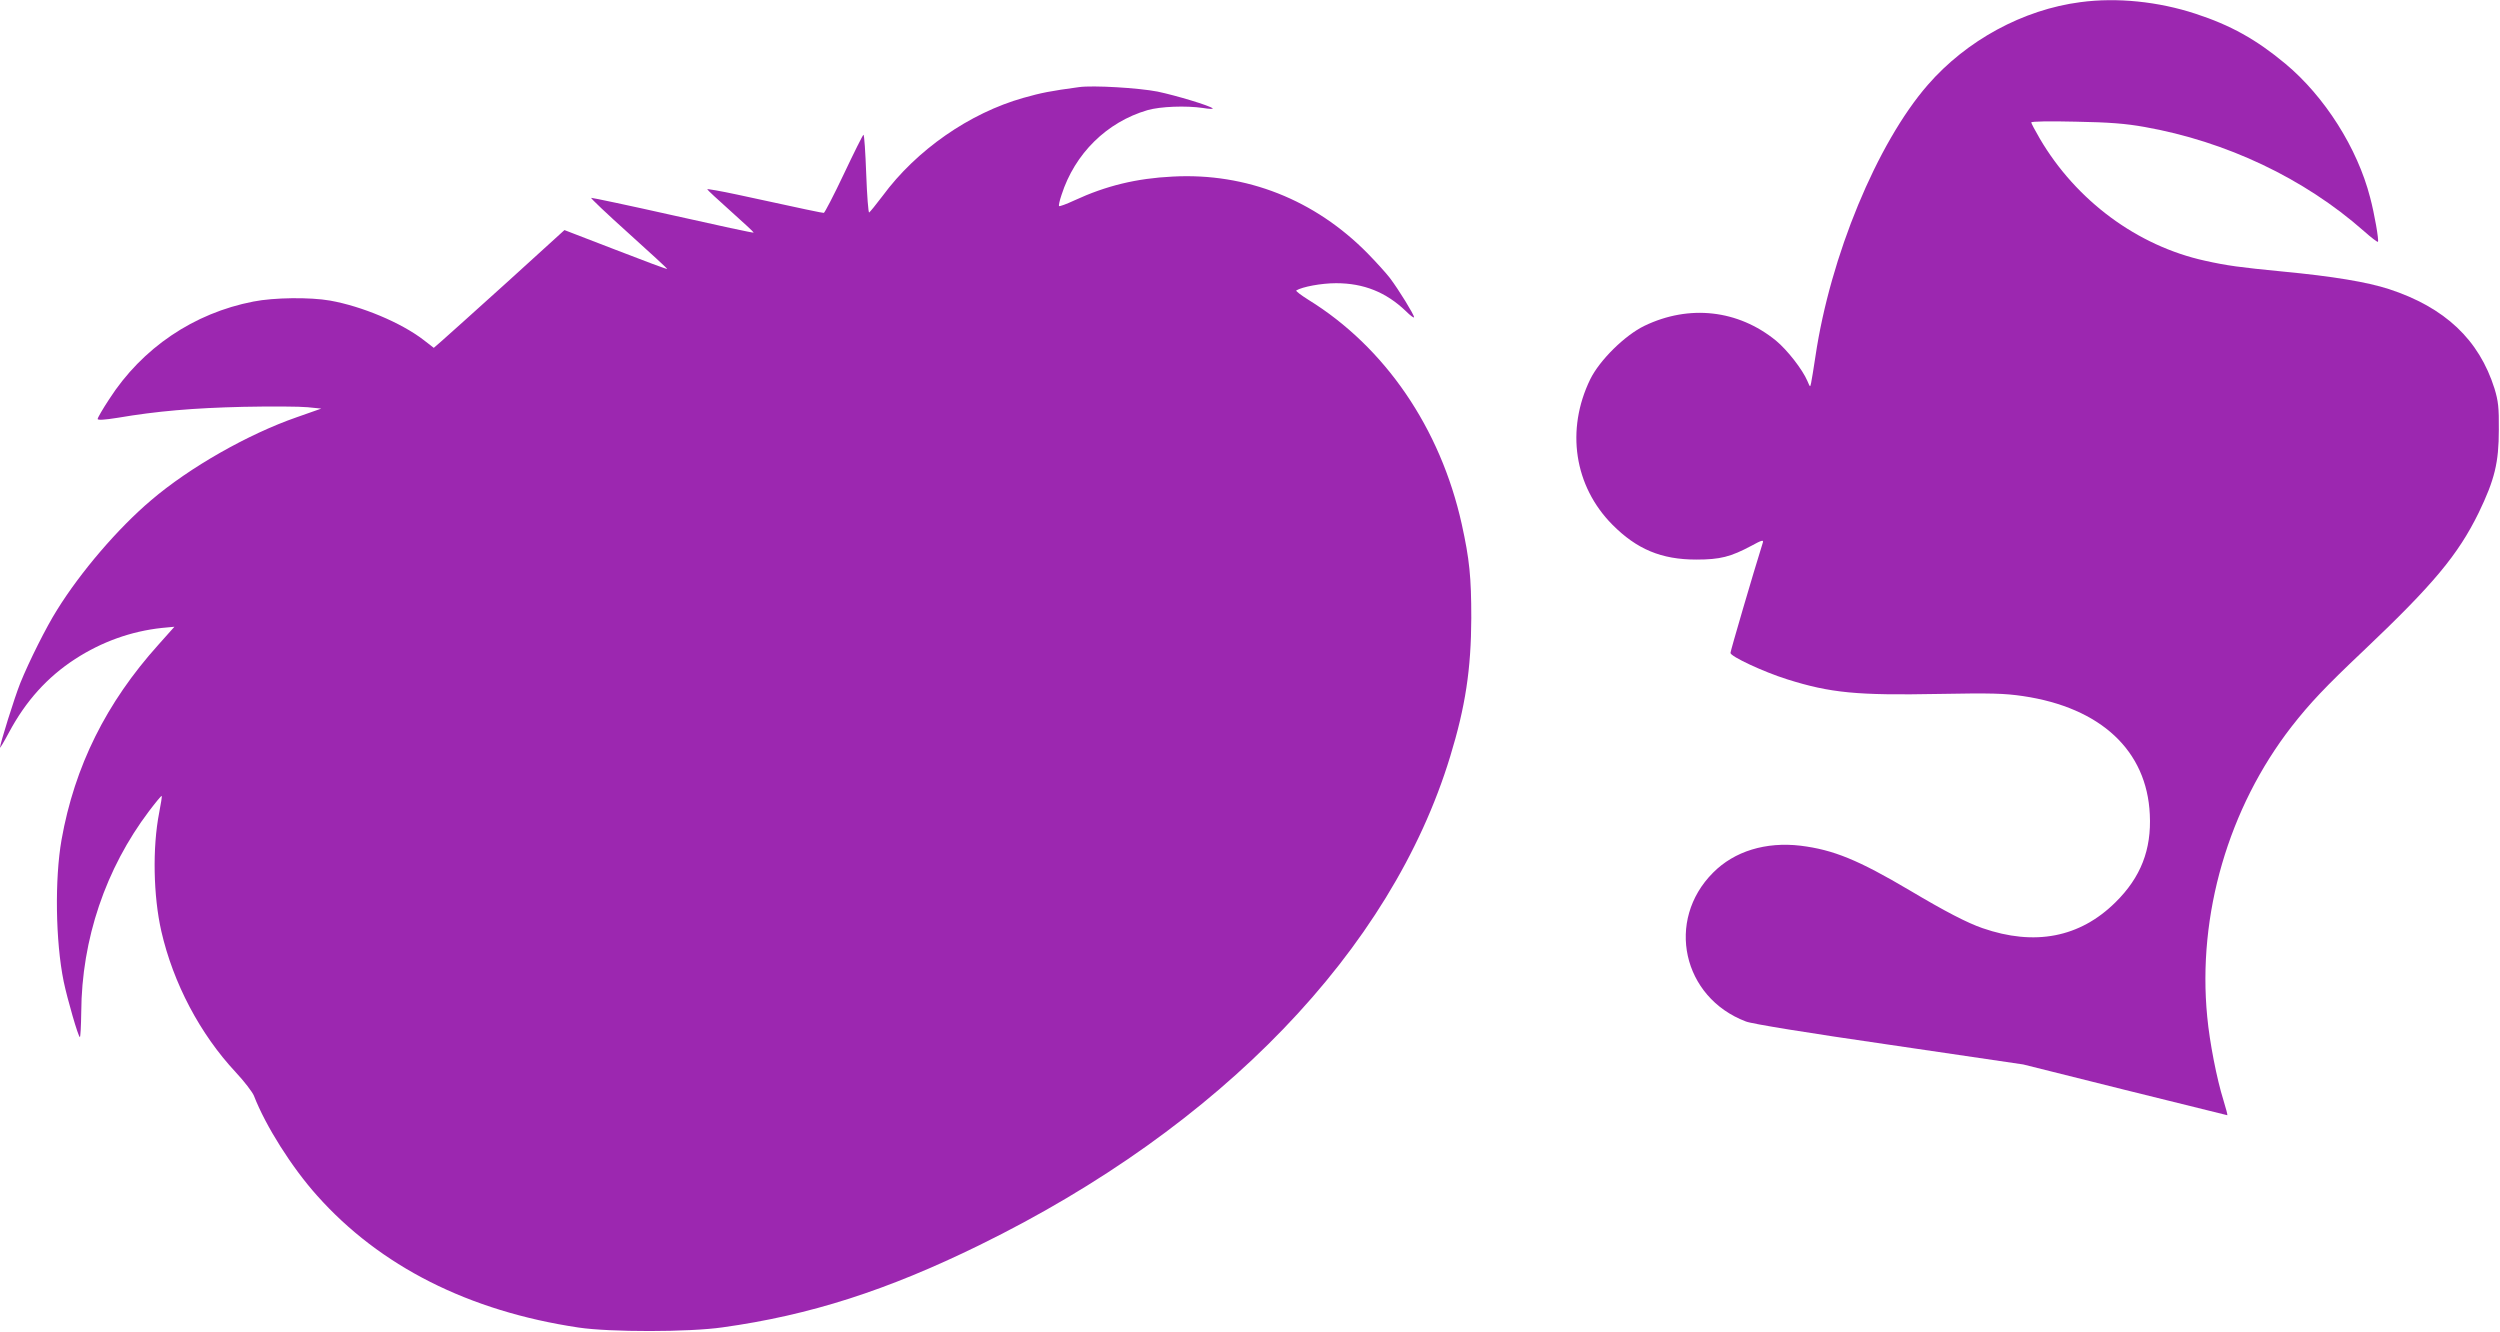 <?xml version="1.0" standalone="no"?>
<!DOCTYPE svg PUBLIC "-//W3C//DTD SVG 20010904//EN"
 "http://www.w3.org/TR/2001/REC-SVG-20010904/DTD/svg10.dtd">
<svg version="1.0" xmlns="http://www.w3.org/2000/svg"
 width="1280pt" height="682pt" viewBox="0 0 1280 682"
 preserveAspectRatio="xMidYMid meet">
<g transform="translate(0,682) scale(0.1,-0.1)"
fill="#9c27b0" stroke="none">
<path d="M10652 6809 c-293 -38 -583 -195 -782 -424 -260 -299 -499 -877 -575
-1390 -9 -60 -19 -121 -22 -135 -5 -24 -5 -24 -19 9 -25 59 -103 159 -161 207
-194 158 -444 186 -673 76 -100 -48 -230 -176 -278 -274 -126 -259 -82 -547
113 -744 125 -126 251 -179 430 -179 123 0 176 14 283 71 51 28 62 31 58 17
-51 -163 -166 -556 -166 -566 0 -18 169 -97 290 -135 222 -70 358 -83 775 -75
270 5 338 3 433 -11 398 -59 634 -279 649 -606 9 -180 -46 -322 -176 -450
-182 -180 -413 -225 -681 -132 -78 27 -190 85 -370 192 -267 158 -393 209
-561 230 -178 21 -339 -28 -448 -138 -244 -244 -157 -639 168 -762 29 -12 319
-59 734 -119 l686 -101 520 -130 c286 -71 523 -130 525 -130 2 0 -7 35 -20 77
-34 108 -71 298 -83 427 -51 522 109 1070 432 1486 94 120 171 202 372 392
354 336 480 487 586 703 81 168 103 255 103 425 1 114 -3 147 -22 210 -79 251
-254 416 -541 510 -112 36 -283 65 -546 90 -216 21 -283 30 -395 55 -347 76
-660 308 -846 625 -24 41 -44 79 -44 83 0 6 98 7 228 4 173 -3 257 -10 352
-27 418 -74 817 -263 1123 -533 37 -33 70 -58 72 -55 6 6 -18 145 -40 227 -65
253 -233 517 -433 684 -150 125 -281 198 -462 257 -189 62 -401 84 -588 59z"/>
<path d="M5525 6374 c-148 -20 -193 -29 -285 -55 -276 -78 -548 -267 -721
-502 -34 -45 -65 -83 -69 -85 -4 -2 -11 87 -15 198 -4 110 -10 200 -14 200 -3
0 -48 -90 -100 -200 -52 -110 -99 -200 -103 -200 -9 0 -87 16 -445 94 -84 18
-153 30 -152 27 0 -3 54 -53 119 -111 65 -58 119 -108 119 -111 1 -3 -185 37
-411 88 -227 51 -417 91 -421 90 -5 -1 82 -83 192 -182 110 -99 199 -181 197
-182 -2 -2 -120 42 -264 98 l-262 101 -296 -269 c-163 -147 -314 -283 -335
-301 l-38 -33 -53 41 c-116 89 -316 172 -478 201 -103 18 -287 16 -393 -5
-304 -59 -569 -237 -738 -500 -33 -50 -59 -95 -59 -101 0 -7 34 -5 103 6 200
34 385 50 642 56 143 3 292 2 330 -2 l70 -7 -125 -44 c-248 -86 -548 -256
-746 -425 -170 -144 -361 -367 -482 -562 -55 -87 -143 -263 -188 -374 -30 -75
-104 -312 -104 -331 0 -4 21 31 46 78 86 161 196 283 339 376 136 88 286 142
444 159 l64 6 -82 -92 c-267 -297 -429 -622 -496 -999 -35 -200 -31 -519 11
-725 19 -91 75 -285 83 -285 3 0 6 57 7 128 2 373 125 735 347 1029 34 45 63
80 65 78 2 -1 -4 -40 -13 -86 -35 -179 -30 -427 11 -607 61 -266 198 -526 381
-722 44 -47 85 -101 93 -120 60 -155 194 -367 323 -511 322 -362 777 -592
1339 -676 160 -24 565 -24 738 1 446 62 842 189 1315 421 1237 606 2109 1512
2410 2502 78 255 107 447 108 708 0 211 -9 300 -49 482 -109 491 -393 906
-785 1148 -38 24 -66 45 -62 48 32 19 129 37 204 37 141 0 256 -46 357 -143
23 -23 42 -37 42 -31 0 13 -78 140 -124 201 -20 26 -72 83 -114 126 -270 274
-620 413 -997 393 -186 -9 -342 -47 -504 -122 -41 -19 -76 -32 -79 -29 -2 2 3
28 13 57 68 212 232 373 440 434 66 19 198 24 285 11 30 -5 52 -6 49 -2 -14
14 -187 66 -282 86 -97 19 -331 33 -402 23z"/>
</g>
</svg>
